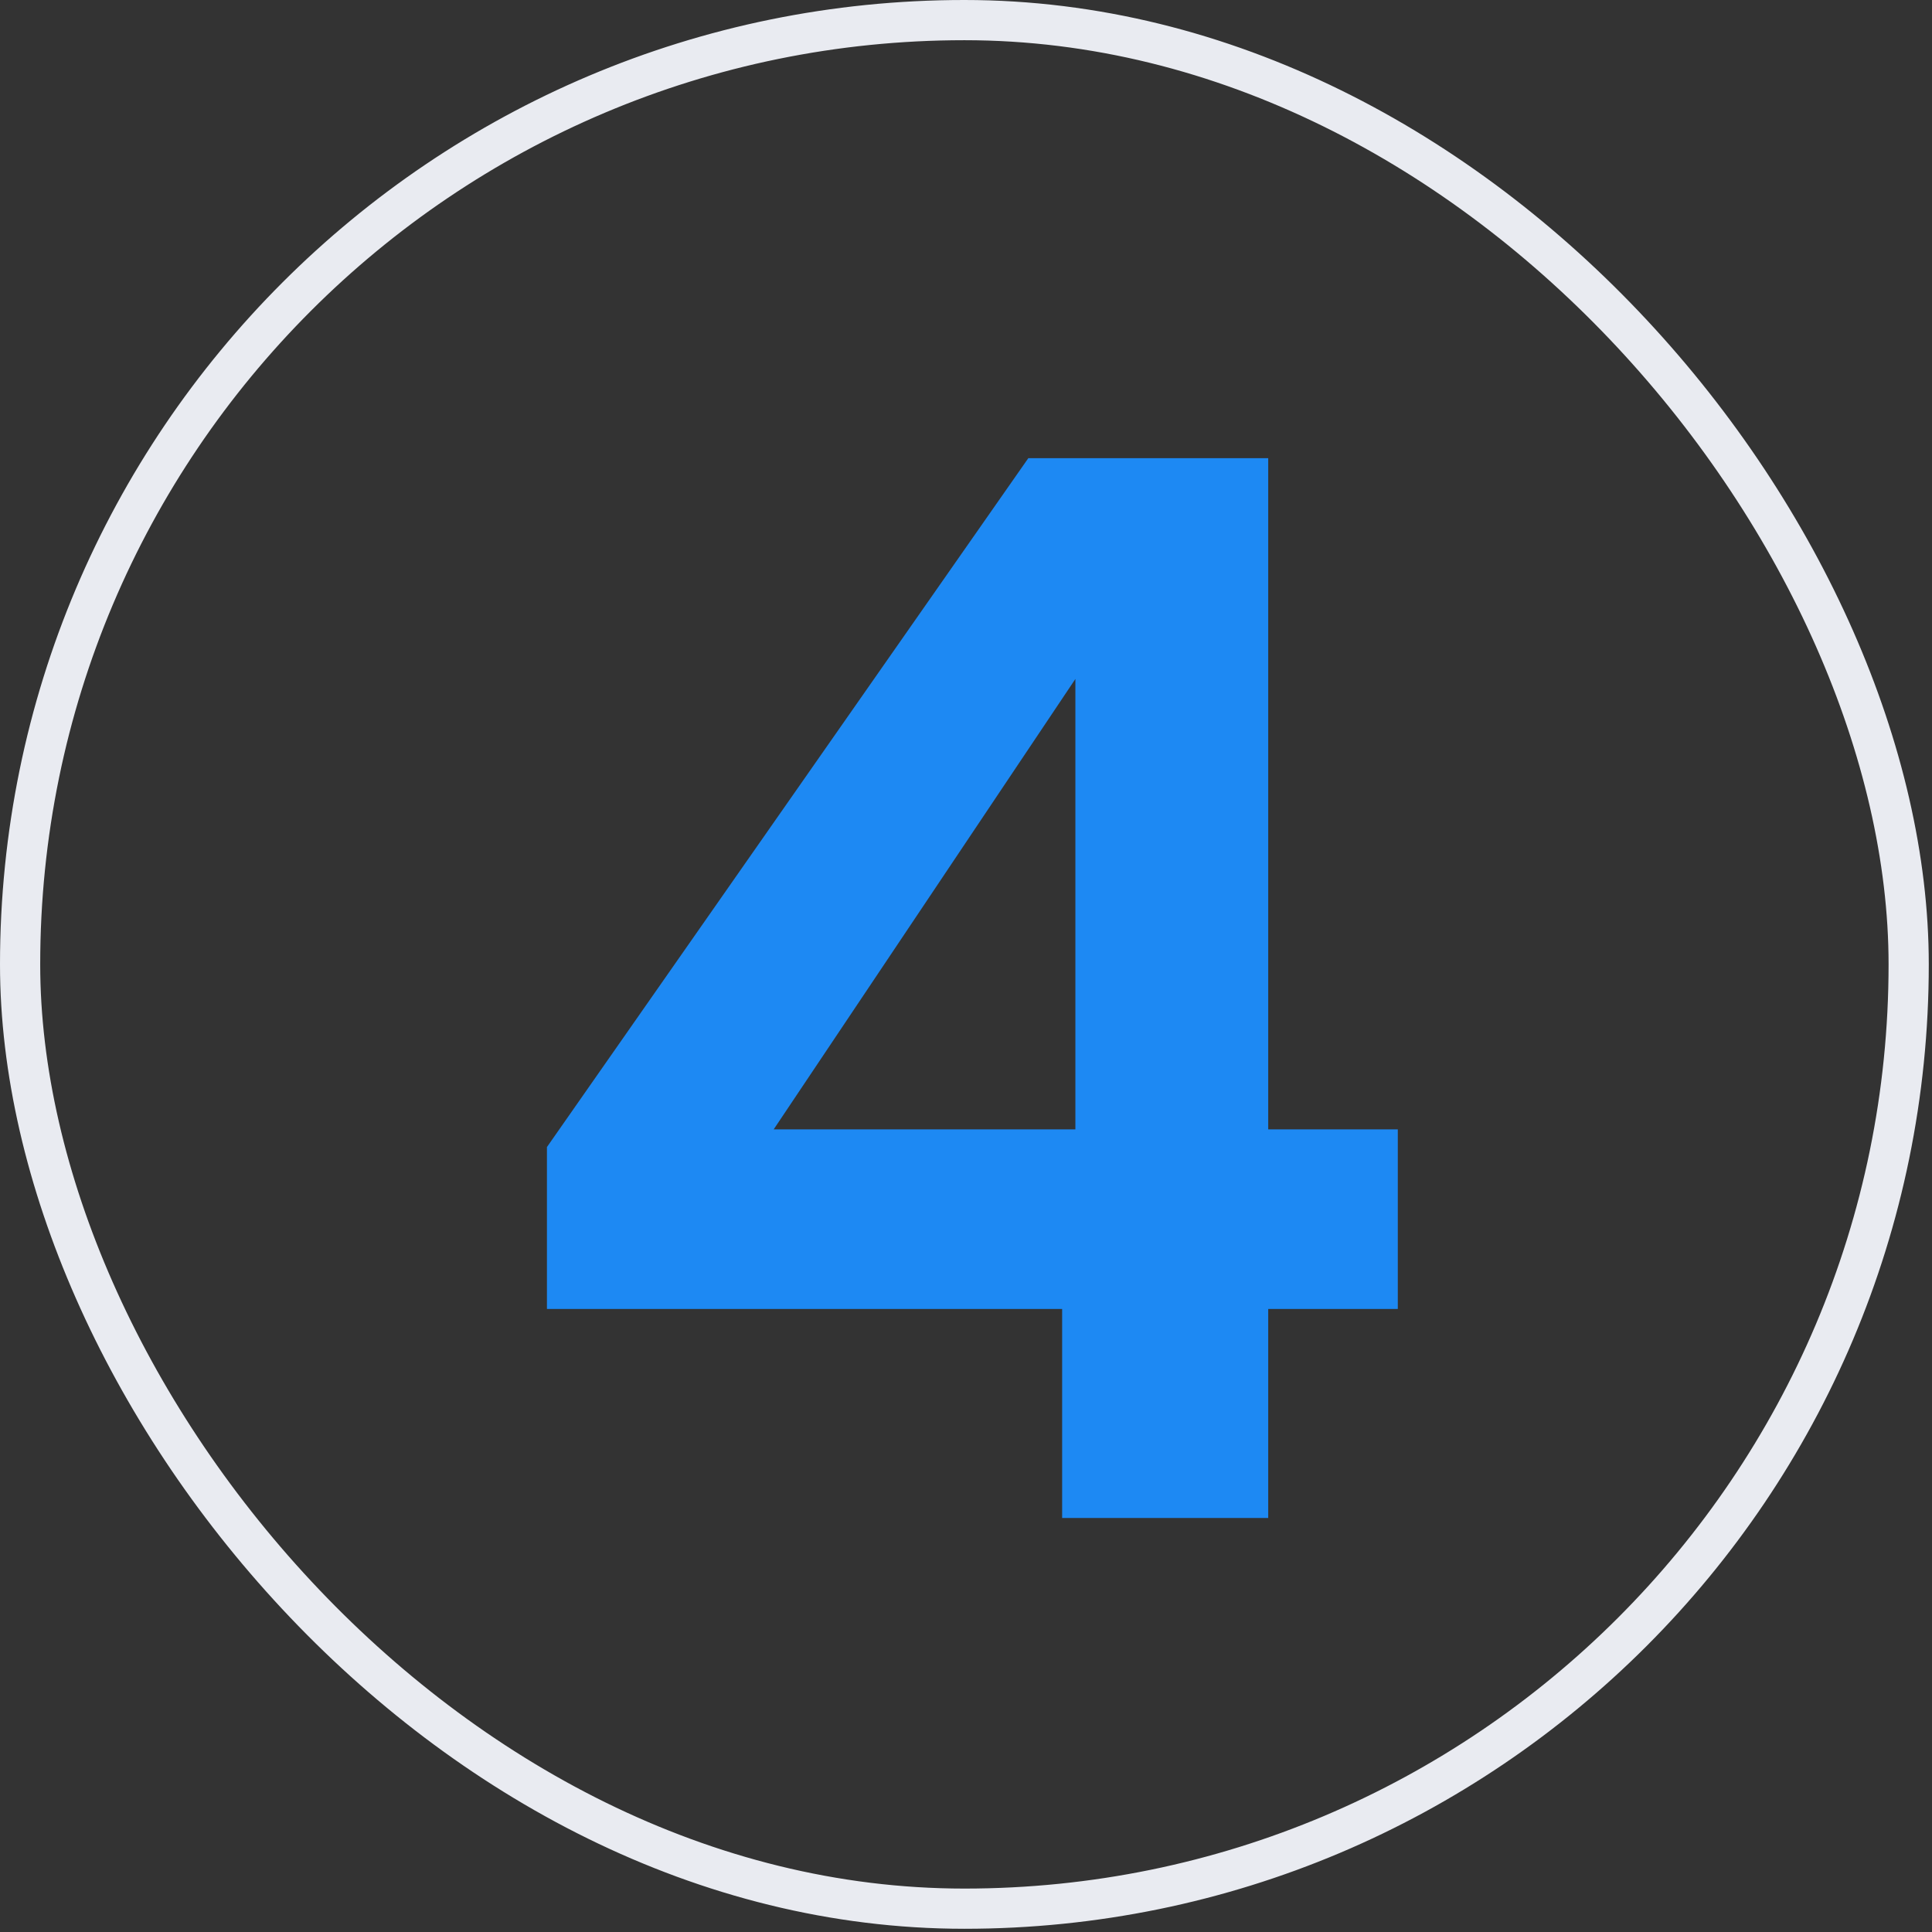 <svg xmlns="http://www.w3.org/2000/svg" width="42" height="42" viewBox="0 0 42 42" fill="none"><rect x="0" y="0" width="42" height="42" fill="#333333" stroke="none"/><g clip-path="url(#clip0_890_187)"><path d="M11.89 28.456V24.936L22.355 9.96H27.57V24.552H30.387V28.456H27.57V33H23.09V28.456H11.89ZM23.378 14.76L16.819 24.552H23.378V14.76Z" fill="#1D89F3"></path></g><rect x="0.437" y="0.437" width="41.056" height="41.056" rx="20.528" stroke="#E9EBF1" stroke-width="0.874"></rect><defs><clipPath id="clip0_890_187"><rect width="41.929" height="41.929" rx="20.965" fill="white"></rect></clipPath></defs></svg>